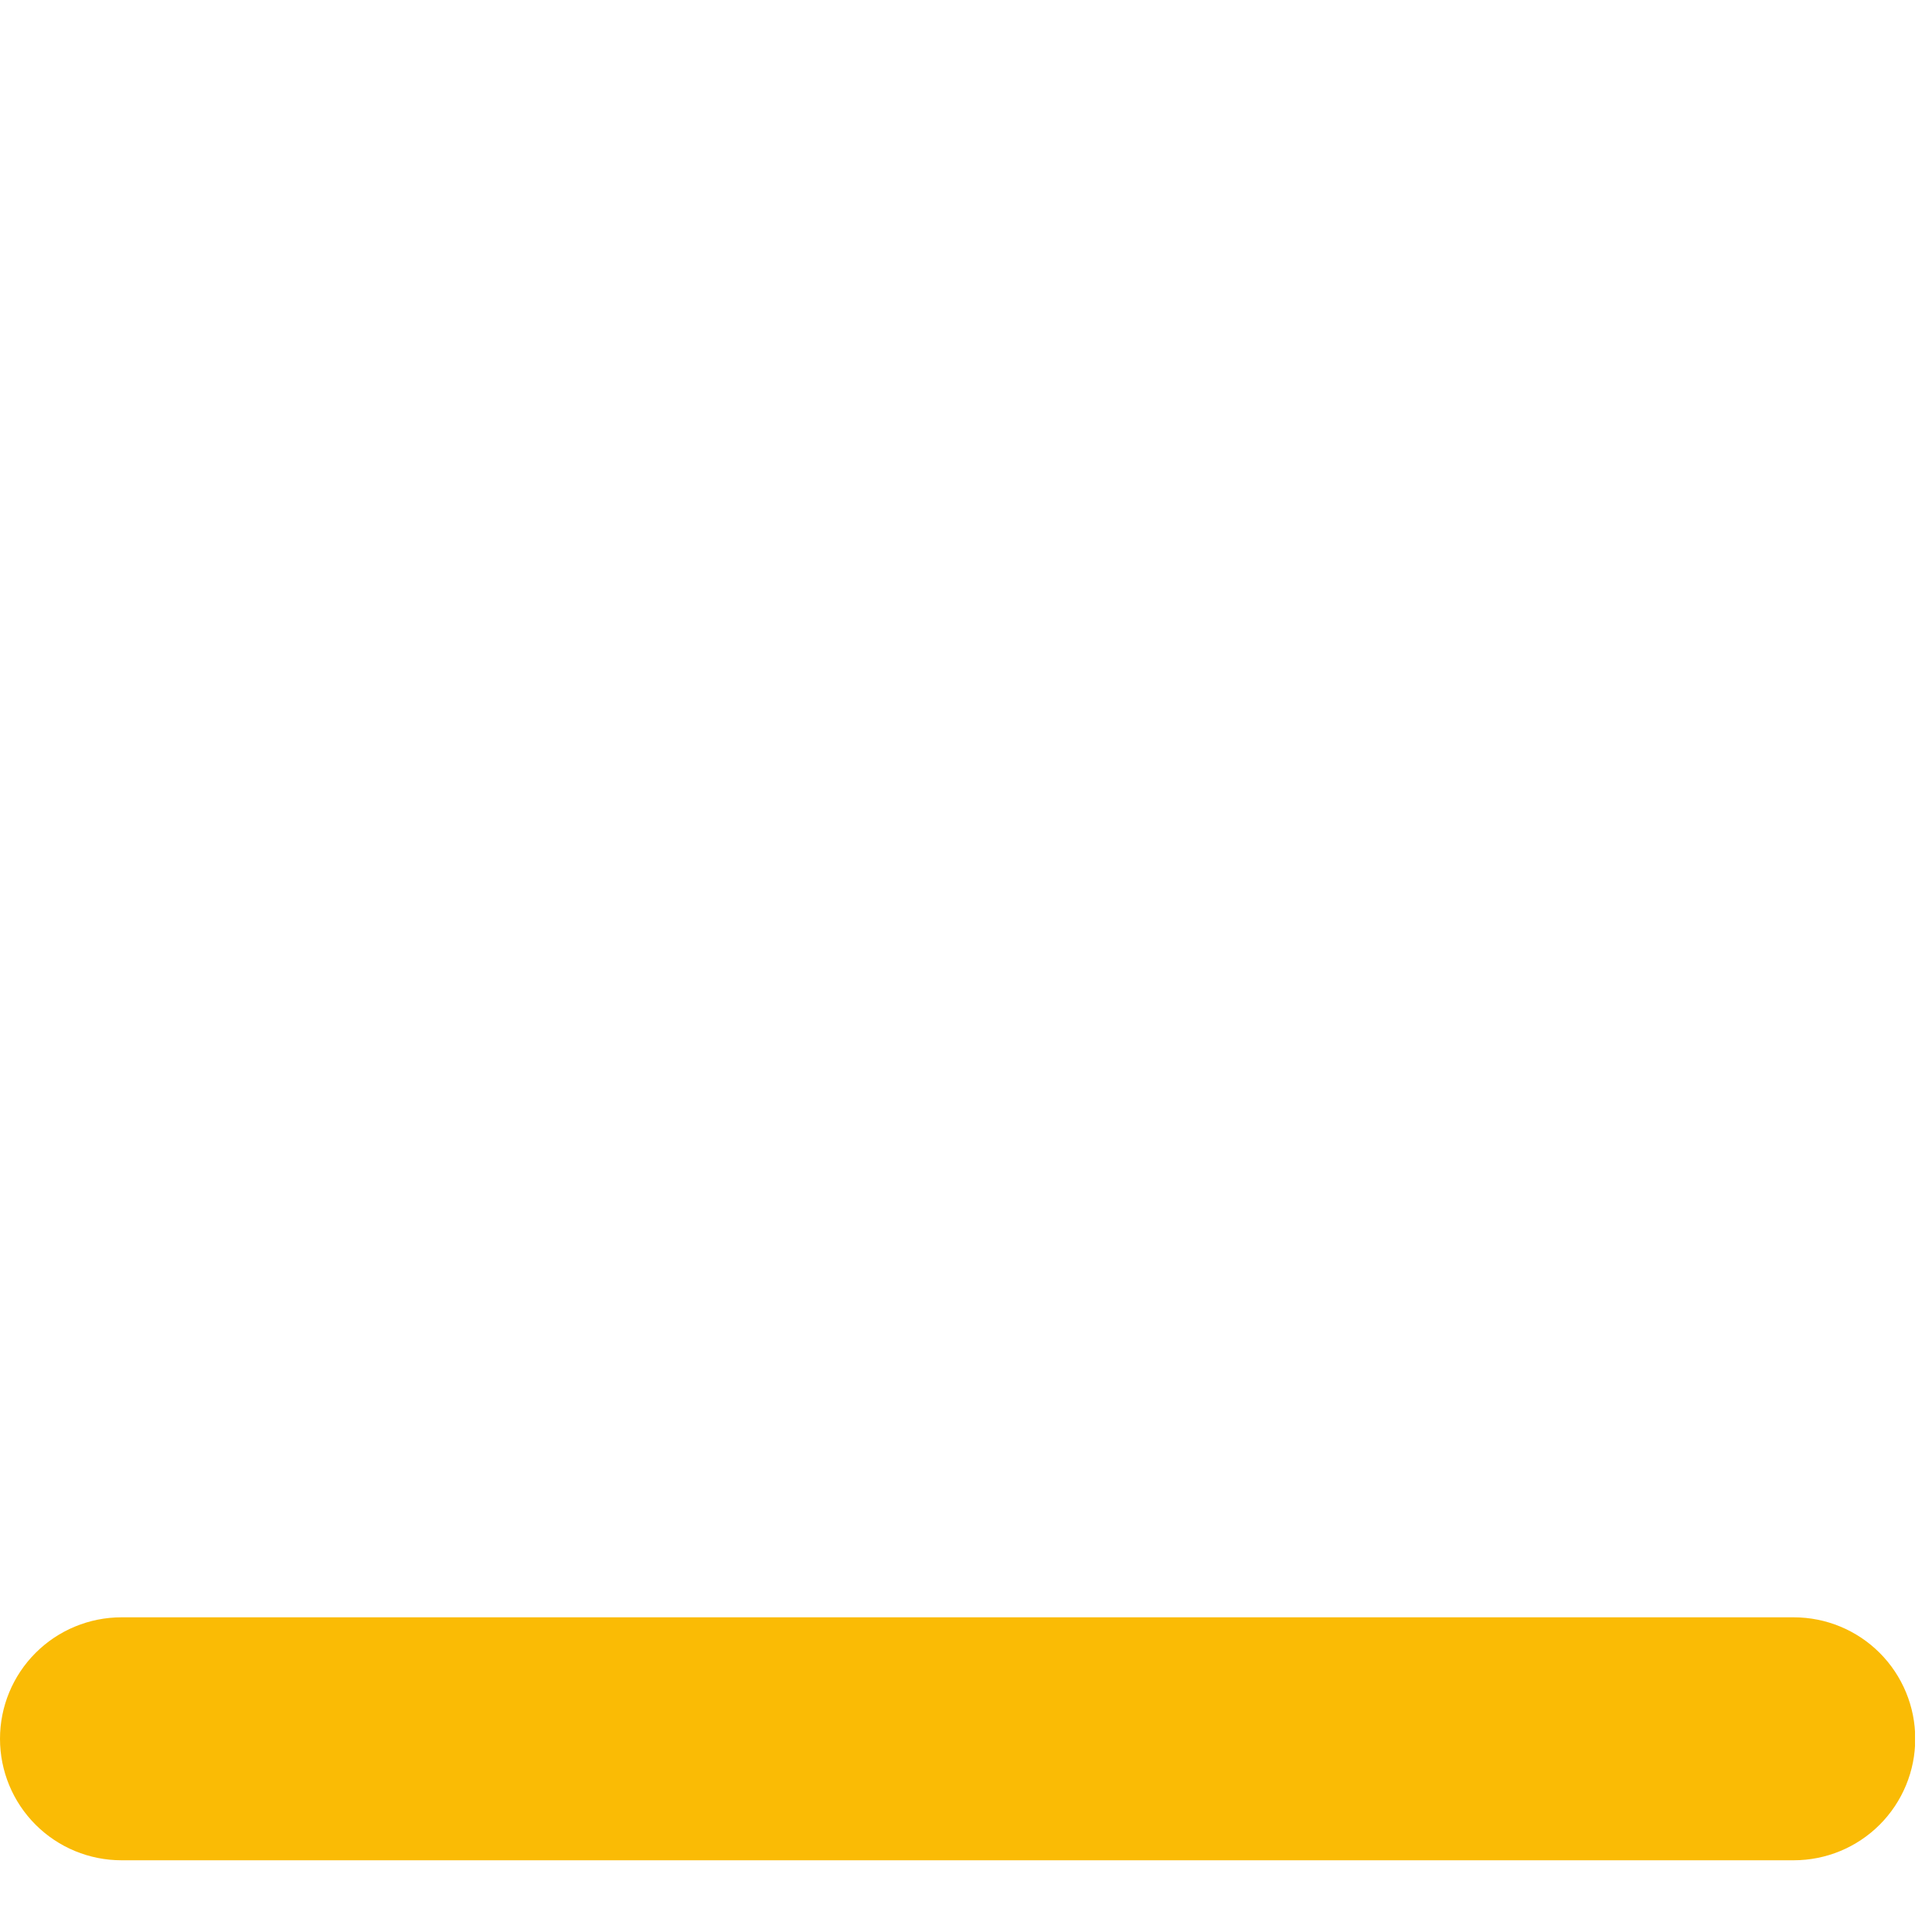 <svg xmlns="http://www.w3.org/2000/svg" width="500" height="500" version="1.0" viewBox="0 0 375 375"><defs><clipPath id="a"><path d="M0 313.922h371.887v47.156H0Zm0 0"/></clipPath><clipPath id="b"><path d="M23.578 313.922h324.598c6.25 0 12.25 2.484 16.672 6.906a23.59 23.59 0 0 1 0 33.344 23.58 23.58 0 0 1-16.672 6.906H23.578A23.576 23.576 0 0 1 0 337.5a23.576 23.576 0 0 1 23.578-23.578m0 0"/></clipPath></defs><g clip-path="url(#a)"><g clip-path="url(#b)"><path fill="#fabb05" d="M0 313.922h371.703v47.156H0Zm0 0"/></g></g></svg>